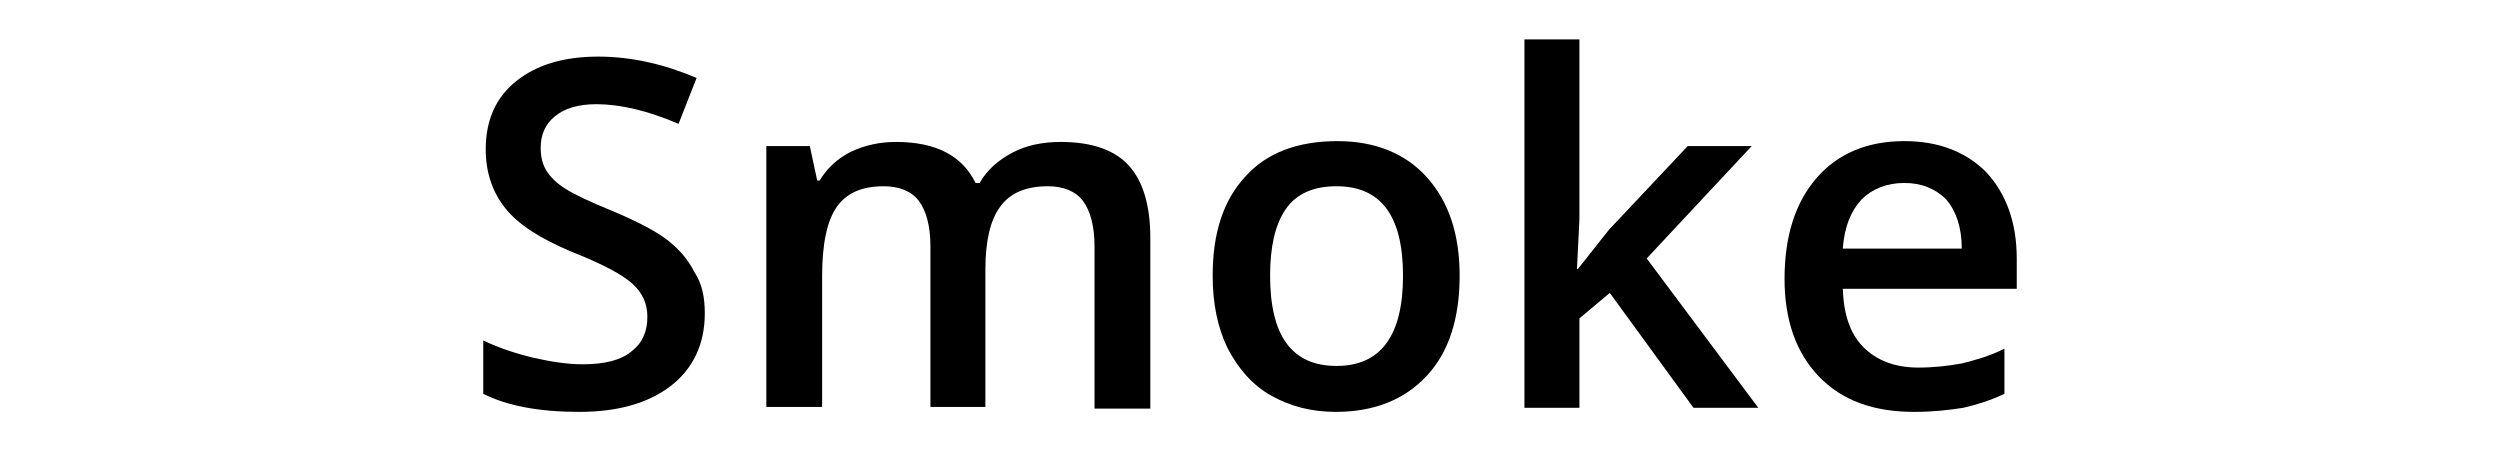 <?xml version="1.0" encoding="utf-8"?>
<!-- Generator: Adobe Illustrator 24.1.1, SVG Export Plug-In . SVG Version: 6.00 Build 0)  -->
<svg version="1.1" id="Layer_1" xmlns="http://www.w3.org/2000/svg" xmlns:xlink="http://www.w3.org/1999/xlink" x="0px" y="0px"
	 viewBox="0 0 304.7 55" style="enable-background:new 0 0 304.7 55;" xml:space="preserve">
<g>
	<path d="M85.9,38.2c0,3.7-1.4,6.7-4.1,8.8c-2.7,2.1-6.4,3.2-11.2,3.2c-4.8,0-8.7-0.7-11.7-2.2v-6.5c1.9,0.9,4,1.6,6.1,2.1
		c2.2,0.5,4.2,0.8,6,0.8c2.7,0,4.7-0.5,6-1.6c1.3-1,1.9-2.4,1.9-4.2c0-1.6-0.6-2.9-1.8-4c-1.2-1.1-3.6-2.4-7.4-3.9
		c-3.8-1.6-6.5-3.3-8.1-5.3c-1.6-2-2.4-4.4-2.4-7.2c0-3.5,1.2-6.3,3.7-8.3c2.5-2,5.8-3,10-3c4,0,8,0.9,12,2.6l-2.2,5.6
		c-3.7-1.6-7.1-2.4-10-2.4c-2.2,0-3.9,0.5-5.1,1.5s-1.7,2.3-1.7,3.8c0,1.1,0.2,2,0.7,2.8c0.5,0.8,1.2,1.5,2.3,2.2
		c1.1,0.7,3,1.6,5.7,2.7c3.1,1.3,5.4,2.5,6.8,3.6c1.4,1.1,2.5,2.4,3.2,3.8C85.6,34.6,85.9,36.3,85.9,38.2z"/>
	<path d="M120.2,49.6h-6.8V30c0-2.4-0.5-4.3-1.4-5.5c-0.9-1.2-2.4-1.8-4.3-1.8c-2.6,0-4.5,0.8-5.7,2.5c-1.2,1.7-1.8,4.5-1.8,8.5
		v15.9h-6.8V17.8h5.3l0.9,4.2h0.3c0.9-1.5,2.2-2.7,3.8-3.5c1.7-0.8,3.5-1.2,5.5-1.2c4.9,0,8.1,1.7,9.7,5h0.5c0.9-1.6,2.3-2.8,4-3.7
		s3.7-1.3,5.9-1.3c3.8,0,6.6,1,8.3,2.9c1.7,1.9,2.6,4.8,2.6,8.8v20.8h-6.8V30c0-2.4-0.5-4.3-1.4-5.5c-0.9-1.2-2.4-1.8-4.3-1.8
		c-2.6,0-4.6,0.8-5.8,2.5c-1.2,1.6-1.8,4.2-1.8,7.6V49.6z"/>
	<path d="M177.9,33.6c0,5.2-1.3,9.3-4,12.2c-2.7,2.9-6.4,4.4-11.1,4.4c-3,0-5.6-0.7-7.9-2c-2.3-1.3-4-3.3-5.3-5.8
		c-1.2-2.5-1.8-5.4-1.8-8.8c0-5.2,1.3-9.2,4-12.1c2.6-2.9,6.4-4.3,11.2-4.3c4.6,0,8.3,1.5,10.9,4.4
		C176.6,24.6,177.9,28.6,177.9,33.6z M154.8,33.6c0,7.4,2.7,11,8.1,11c5.4,0,8.1-3.7,8.1-11c0-7.3-2.7-10.9-8.1-10.9
		c-2.8,0-4.9,0.9-6.2,2.8C155.4,27.4,154.8,30.1,154.8,33.6z"/>
	<path d="M192.3,32.8l3.8-4.8l9.6-10.2h7.8l-12.8,13.7l13.6,18.2h-7.9l-10.2-14l-3.7,3.1v10.9h-6.7V4.8h6.7v21.9l-0.3,6.1H192.3z"/>
	<path d="M233.3,50.2c-5,0-8.8-1.4-11.6-4.3c-2.8-2.9-4.2-6.9-4.2-11.9c0-5.2,1.3-9.3,3.9-12.3c2.6-3,6.2-4.5,10.7-4.5
		c4.2,0,7.5,1.3,10,3.8c2.4,2.6,3.7,6.1,3.7,10.5v3.7h-21.2c0.1,3.1,0.9,5.5,2.5,7.1s3.8,2.5,6.7,2.5c1.9,0,3.6-0.2,5.3-0.5
		c1.6-0.4,3.4-0.9,5.2-1.8V48c-1.7,0.8-3.3,1.3-5,1.7C237.4,50,235.5,50.2,233.3,50.2z M232.1,22.3c-2.1,0-3.9,0.7-5.2,2
		c-1.3,1.4-2.1,3.3-2.3,6h14.5c0-2.6-0.7-4.6-1.9-6C235.9,23,234.2,22.3,232.1,22.3z"/>
</g>
</svg>
